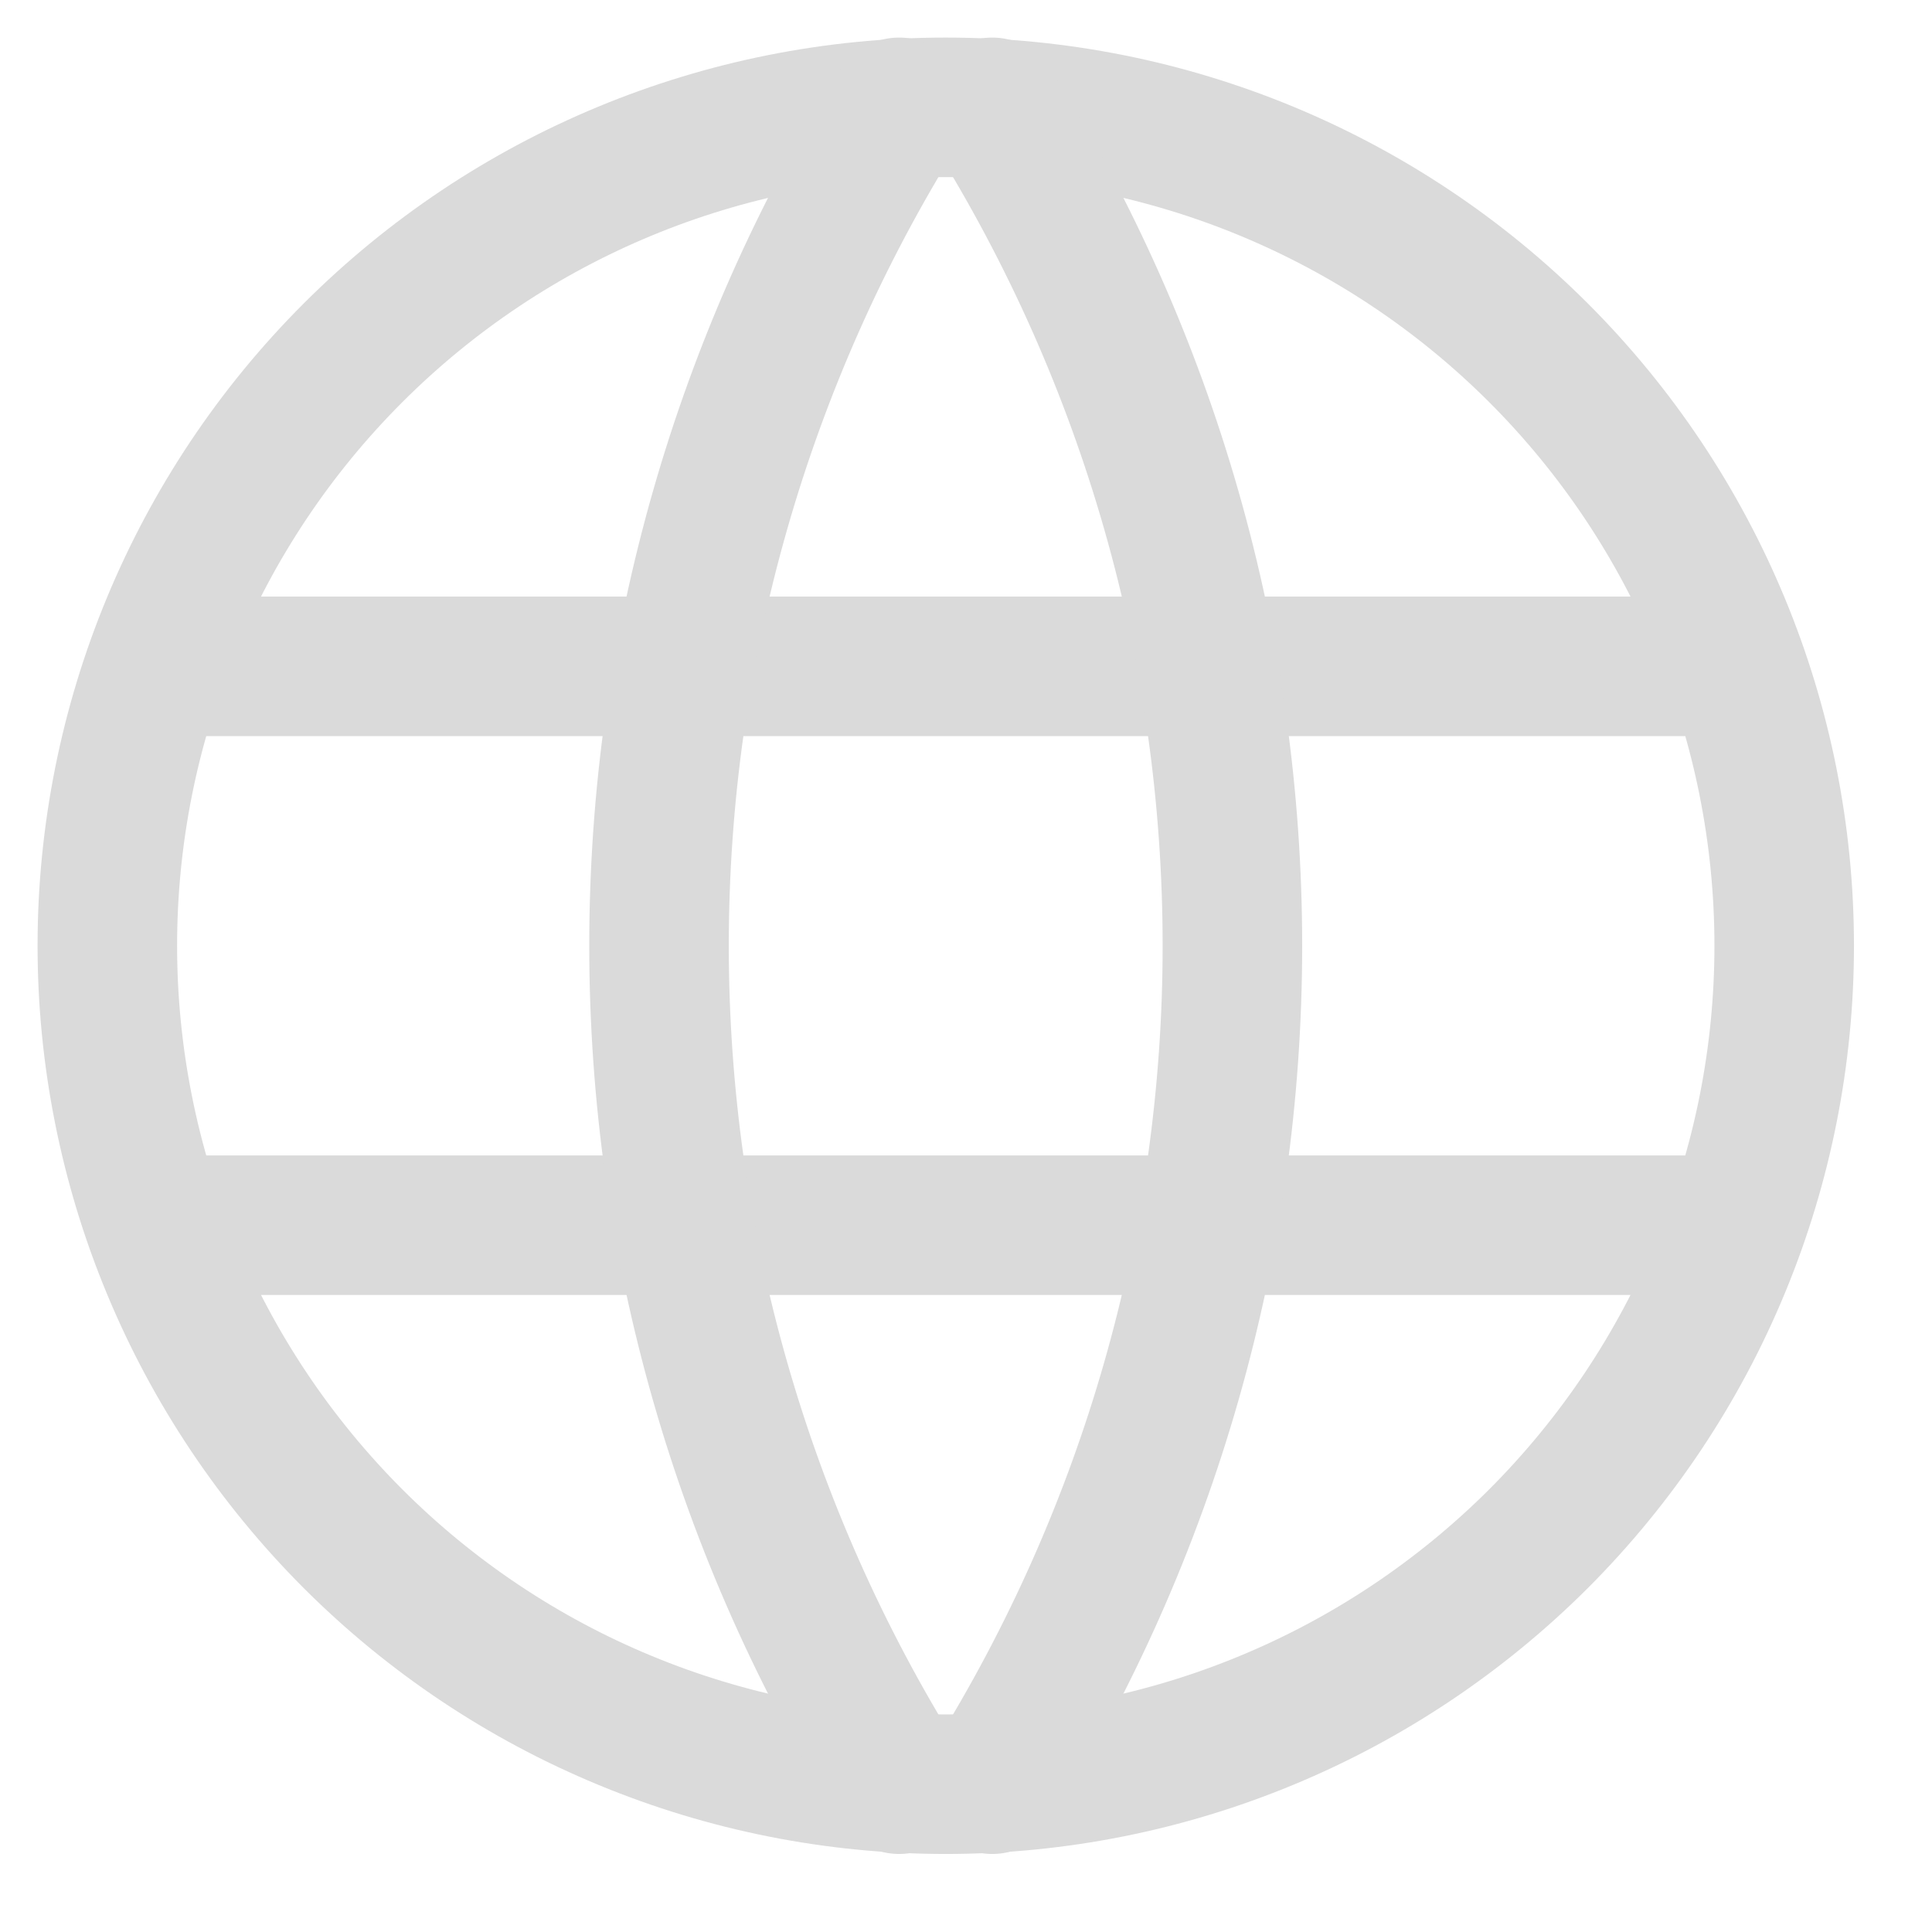 <svg xmlns="http://www.w3.org/2000/svg" width="18" height="18" viewBox="0 0 18 18" fill="none"><path d="M1.521 6.208H16.102M1.521 11.415H16.102M1 8.811C1 9.837 1.202 10.853 1.595 11.801C1.987 12.748 2.563 13.609 3.288 14.335C4.013 15.06 4.874 15.636 5.822 16.028C6.77 16.421 7.786 16.623 8.811 16.623C9.837 16.623 10.853 16.421 11.801 16.028C12.748 15.636 13.609 15.06 14.335 14.335C15.06 13.609 15.636 12.748 16.028 11.801C16.421 10.853 16.623 9.837 16.623 8.811C16.623 6.74 15.8 4.753 14.335 3.288C12.87 1.823 10.883 1 8.811 1C6.74 1 4.753 1.823 3.288 3.288C1.823 4.753 1 6.74 1 8.811Z" stroke="#DADADA" stroke-width="1.3" stroke-linecap="round" stroke-linejoin="round"></path><path d="M8.377 1C6.915 3.343 6.14 6.049 6.14 8.811C6.14 11.573 6.915 14.28 8.377 16.623M9.245 1C10.707 3.343 11.482 6.049 11.482 8.811C11.482 11.573 10.707 14.28 9.245 16.623" stroke="#DADADA" stroke-width="1.3" stroke-linecap="round" stroke-linejoin="round"></path></svg>